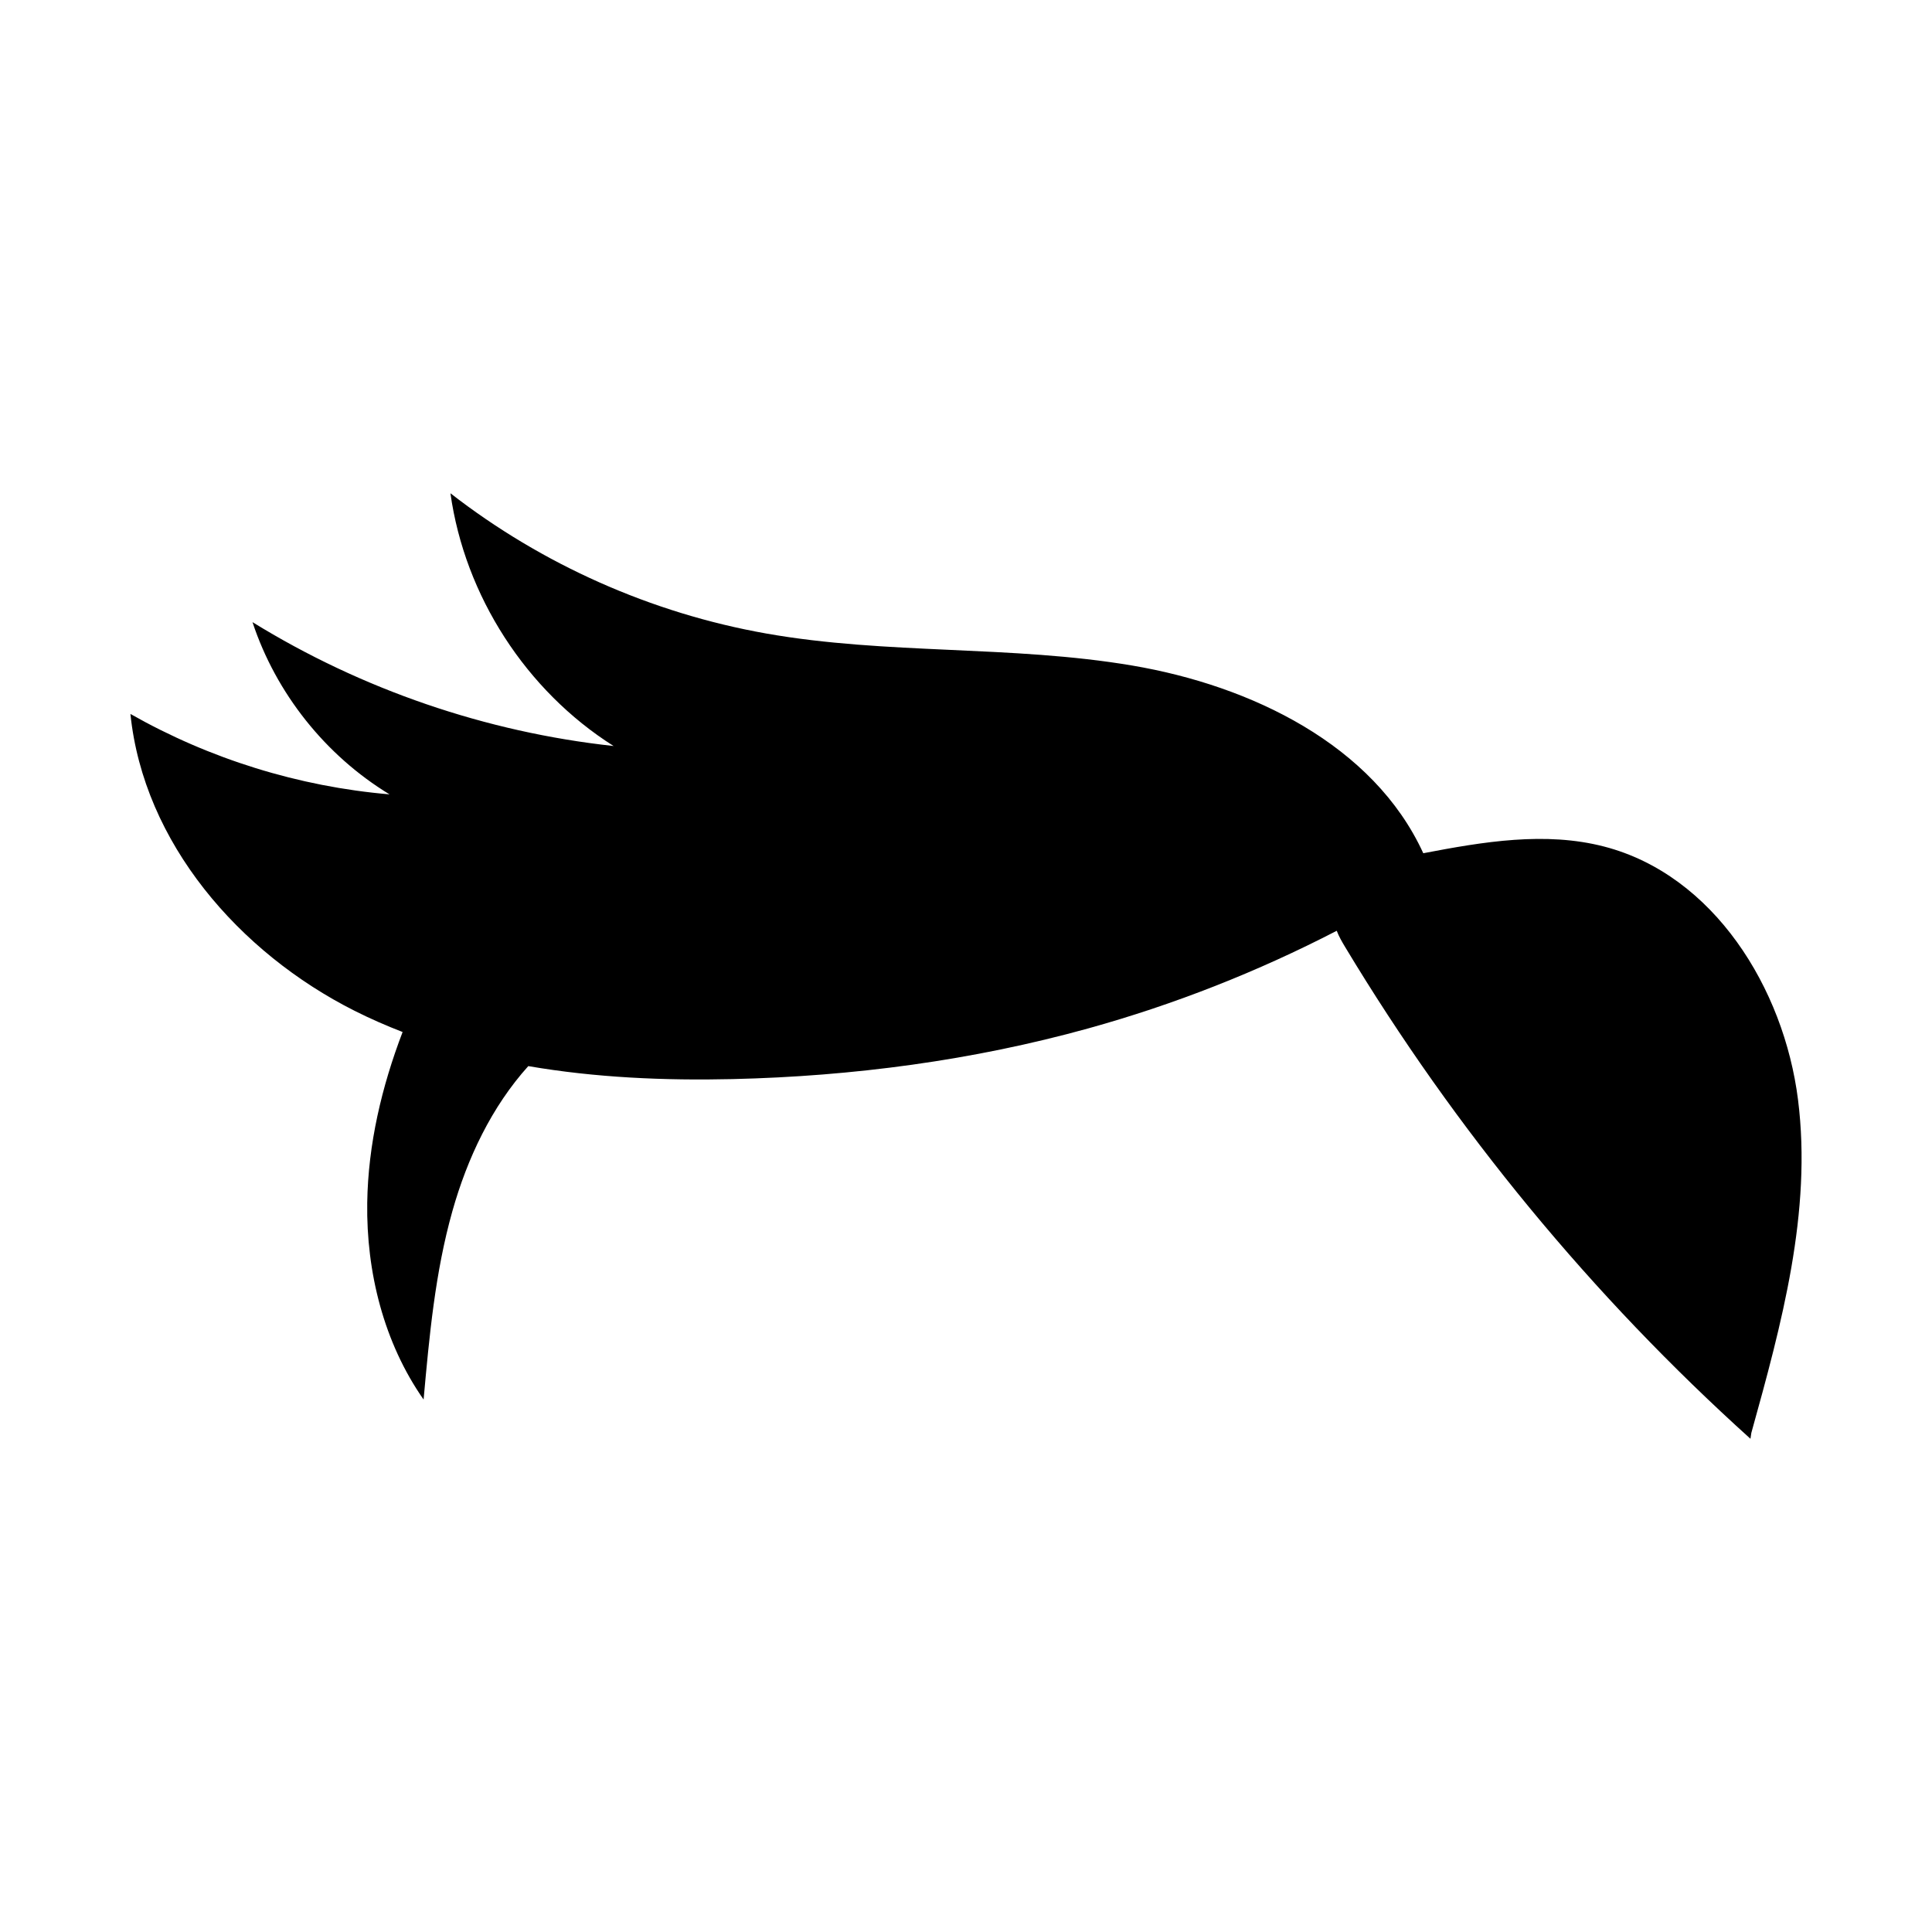 <?xml version="1.0" encoding="UTF-8"?>
<!-- Uploaded to: ICON Repo, www.iconrepo.com, Generator: ICON Repo Mixer Tools -->
<svg fill="#000000" width="800px" height="800px" version="1.1" viewBox="144 144 512 512" xmlns="http://www.w3.org/2000/svg">
 <path d="m620.5 435.47c-3.742-29.68-22.395-59.582-51.344-67.113-15.625-4.066-32.078-1.285-47.973 1.758-13.195-28.789-45.684-44.41-77.09-49.734-32.051-5.438-65.07-2.836-97.086-8.504-30.34-5.371-59.32-18.246-83.637-37.156 3.805 27.164 20.051 52.332 43.242 66.98-33.805-3.672-66.762-14.977-95.699-32.828 6.227 18.852 19.348 35.336 36.316 45.641-24.066-2.055-47.664-9.383-68.664-21.312 3.492 34.109 28.789 63.262 59.414 78.676 4.156 2.09 8.402 3.945 12.715 5.617-5.543 14.504-9.152 29.785-9.375 45.281-0.266 18.367 4.402 37.07 14.938 52.117 1.516-16.797 3.055-33.711 7.633-49.938 3.961-14.031 10.395-27.645 20.113-38.426 17.789 3.066 36.125 3.859 54.176 3.441 31.809-0.742 63.602-4.941 94.262-13.445 22.754-6.312 44.836-15.012 65.809-25.859 0.57 1.512 1.402 2.934 2.238 4.324 29.121 48.406 65.441 92.473 107.4 130.3l0.23-1.547c8.02-28.832 16.121-58.586 12.379-88.27z"/>
</svg>